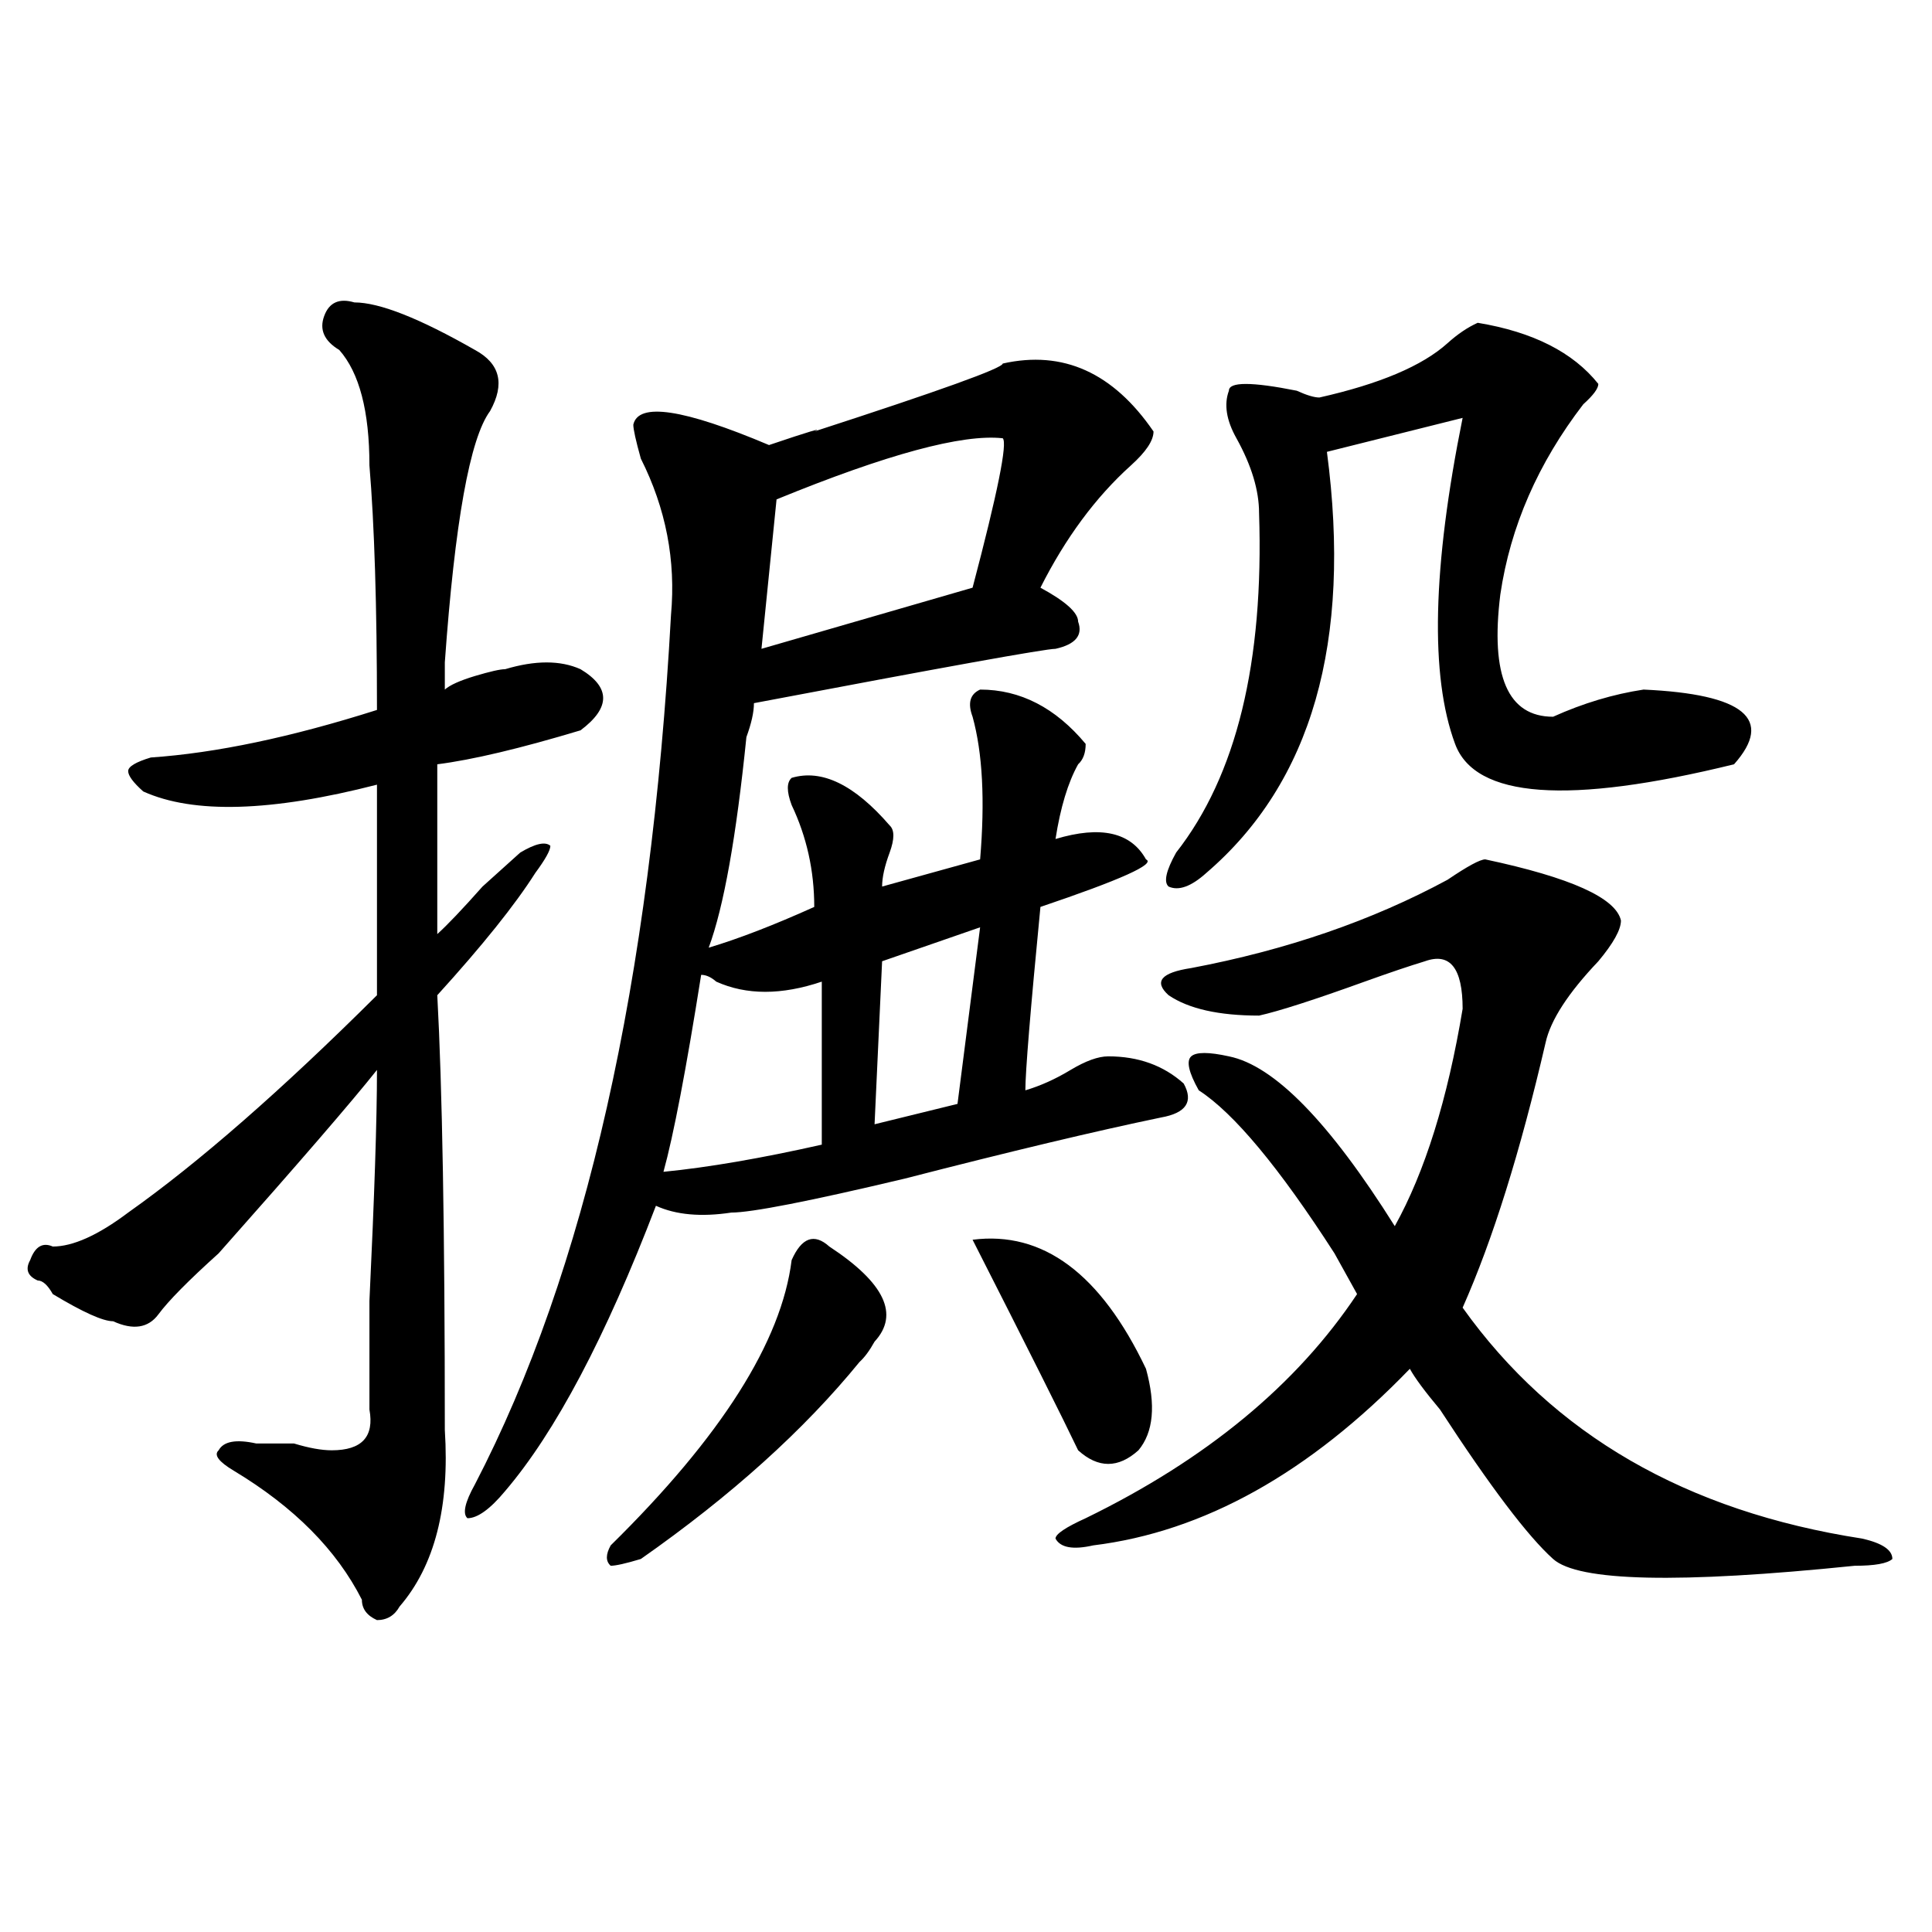 <?xml version="1.0" encoding="utf-8"?>
<!-- Generator: Adobe Illustrator 16.0.0, SVG Export Plug-In . SVG Version: 6.00 Build 0)  -->
<!DOCTYPE svg PUBLIC "-//W3C//DTD SVG 1.1//EN" "http://www.w3.org/Graphics/SVG/1.1/DTD/svg11.dtd">
<svg version="1.1" id="图层_1" xmlns="http://www.w3.org/2000/svg" xmlns:xlink="http://www.w3.org/1999/xlink" x="0px" y="0px"
	 width="1000px" height="1000px" viewBox="0 0 1000 1000" enable-background="new 0 0 1000 1000" xml:space="preserve">
<path d="M183.411,156.531c12.988,0,33.78,8.239,62.438,24.609c12.988,7.031,15.609,17.578,7.805,31.641
	c-10.427,14.063-18.231,57.458-23.414,130.078c0,7.031,0,11.755,0,14.063c2.561-2.308,7.805-4.669,15.609-7.031
	c7.805-2.308,12.988-3.516,15.609-3.516c15.609-4.669,28.597-4.669,39.023,0c15.609,9.394,15.609,19.94,0,31.641
	c-31.219,9.394-55.974,15.271-74.145,17.578c0,28.125,0,57.458,0,87.891c5.183-4.669,12.988-12.854,23.414-24.609
	c10.365-9.339,16.89-15.216,19.512-17.578c7.805-4.669,12.988-5.823,15.609-3.516c0,2.362-2.622,7.031-7.805,14.063
	c-10.427,16.425-27.316,37.519-50.73,63.281c2.561,46.911,3.902,121.894,3.902,225c2.561,39.88-5.244,70.313-23.414,91.406
	c-2.622,4.669-6.524,7.031-11.707,7.031c-5.244-2.362-7.805-5.878-7.805-10.547c-13.049-25.763-35.121-48.011-66.34-66.797
	c-7.805-4.669-10.427-8.185-7.805-10.547c2.561-4.669,9.085-5.823,19.512-3.516c5.183,0,11.707,0,19.512,0
	c7.805,2.362,14.268,3.516,19.512,3.516c15.609,0,22.073-7.031,19.512-21.094c0-7.031,0-25.763,0-56.25
	c2.561-53.888,3.902-93.714,3.902-119.531c-13.049,16.425-40.365,48.065-81.949,94.922c-15.609,14.063-26.036,24.609-31.219,31.641
	c-5.244,7.031-13.049,8.239-23.414,3.516c-5.244,0-15.609-4.669-31.219-14.063c-2.622-4.669-5.244-7.031-7.805-7.031
	c-5.244-2.308-6.524-5.823-3.902-10.547c2.561-7.031,6.463-9.339,11.707-7.031c10.365,0,23.414-5.823,39.023-17.578
	c36.402-25.763,79.327-63.281,128.777-112.5c0-39.825,0-76.136,0-108.984c-54.633,14.063-94.998,15.271-120.973,3.516
	c-5.244-4.669-7.805-8.185-7.805-10.547c0-2.308,3.902-4.669,11.707-7.031c33.78-2.308,72.803-10.547,117.07-24.609
	c0-53.888-1.342-96.075-3.902-126.563c0-28.125-5.244-48.011-15.609-59.766c-7.805-4.669-10.427-10.547-7.805-17.578
	C170.362,156.531,175.606,154.224,183.411,156.531z M519.012,188.172c31.219-7.031,57.194,4.724,78.047,35.156
	c0,4.724-3.902,10.547-11.707,17.578c-18.231,16.425-33.841,37.519-46.828,63.281c12.988,7.031,19.512,12.909,19.512,17.578
	c2.561,7.031-1.342,11.755-11.707,14.063c-5.244,0-57.255,9.394-156.094,28.125c0,4.724-1.342,10.547-3.902,17.578
	c-5.244,51.581-11.707,87.891-19.512,108.984c15.609-4.669,33.78-11.7,54.633-21.094c0-18.731-3.902-36.31-11.707-52.734
	c-2.622-7.031-2.622-11.7,0-14.063c15.609-4.669,32.499,3.516,50.73,24.609c2.561,2.362,2.561,7.031,0,14.063
	c-2.622,7.031-3.902,12.909-3.902,17.578l50.73-14.063c2.561-30.433,1.281-55.042-3.902-73.828
	c-2.622-7.031-1.342-11.7,3.902-14.063c20.792,0,39.023,9.394,54.633,28.125c0,4.724-1.342,8.239-3.902,10.547
	c-5.244,9.394-9.146,22.302-11.707,38.672c23.414-7.031,39.023-3.516,46.828,10.547c5.183,2.362-13.049,10.547-54.633,24.609
	c-5.244,53.942-7.805,85.583-7.805,94.922c7.805-2.308,15.609-5.823,23.414-10.547c7.805-4.669,14.268-7.031,19.512-7.031
	c15.609,0,28.597,4.724,39.023,14.063c5.183,9.394,1.281,15.271-11.707,17.578c-33.841,7.031-78.047,17.578-132.68,31.641
	c-49.45,11.755-79.388,17.578-89.754,17.578c-15.609,2.362-28.658,1.208-39.023-3.516c-26.036,68.005-52.072,117.224-78.047,147.656
	c-7.805,9.394-14.329,14.063-19.512,14.063c-2.622-2.308-1.342-8.185,3.902-17.578c57.194-110.138,91.034-260.156,101.461-450
	c2.561-28.125-2.622-55.042-15.609-80.859c-2.622-9.339-3.902-15.216-3.902-17.578c2.561-11.7,25.975-8.185,70.242,10.547
	c20.792-7.031,28.597-9.339,23.414-7.031C486.452,202.234,519.012,190.534,519.012,188.172z M409.747,652.234
	c5.183-11.7,11.707-14.063,19.512-7.031c28.597,18.786,36.402,35.156,23.414,49.219c-2.622,4.724-5.244,8.239-7.805,10.547
	c-28.658,35.156-66.34,69.159-113.168,101.953c-7.805,2.362-13.049,3.516-15.609,3.516c-2.622-2.308-2.622-5.823,0-10.547
	C373.284,743.641,404.503,694.422,409.747,652.234z M362.918,504.578c-7.805,49.219-14.329,83.222-19.512,101.953
	c23.414-2.308,50.73-7.031,81.949-14.063v-84.375c-20.853,7.031-39.023,7.031-54.633,0
	C368.101,505.786,365.479,504.578,362.918,504.578z M519.012,226.844c-20.853-2.308-59.877,8.239-117.07,31.641l-7.805,77.344
	l109.266-31.641C516.39,254.969,521.573,229.206,519.012,226.844z M507.305,479.969l-50.73,17.578l-3.902,84.375l42.926-10.547
	L507.305,479.969z M503.403,641.688c36.402-4.669,66.34,17.578,89.754,66.797c5.183,18.786,3.902,32.849-3.902,42.188
	c-10.427,9.394-20.853,9.394-31.219,0C550.231,734.302,532,697.938,503.403,641.688z M768.762,444.813
	c44.206,9.394,67.62,19.94,70.242,31.641c0,4.724-3.902,11.755-11.707,21.094c-15.609,16.425-24.756,30.487-27.316,42.188
	c-13.049,56.25-27.316,101.953-42.926,137.109c46.828,65.644,115.729,105.469,206.824,119.531
	c10.366,2.362,15.609,5.878,15.609,10.547c-2.622,2.362-9.146,3.516-19.512,3.516c-91.095,9.338-143.106,8.185-156.094-3.516
	c-13.049-11.7-32.56-37.464-58.535-77.344c-7.805-9.339-13.049-16.37-15.609-21.094c-52.072,53.942-106.705,84.375-163.898,91.406
	c-10.427,2.362-16.951,1.208-19.512-3.516c0-2.308,5.183-5.823,15.609-10.547c62.438-30.433,109.266-69.104,140.484-116.016
	c-2.622-4.669-6.524-11.7-11.707-21.094c-28.658-44.495-52.072-72.62-70.242-84.375c-5.244-9.339-6.524-15.216-3.902-17.578
	c2.561-2.308,9.085-2.308,19.512,0c23.414,4.724,52.011,34.003,85.852,87.891c15.609-28.125,27.316-65.589,35.121-112.5
	c0-21.094-6.524-29.278-19.512-24.609c-7.805,2.362-18.231,5.878-31.219,10.547c-26.036,9.394-44.267,15.271-54.633,17.578
	c-20.853,0-36.463-3.516-46.828-10.547c-7.805-7.031-3.902-11.7,11.707-14.063c49.389-9.339,93.656-24.609,132.68-45.703
	C759.616,448.328,766.14,444.813,768.762,444.813z M764.86,167.078c28.597,4.724,49.389,15.271,62.438,31.641
	c0,2.362-2.622,5.878-7.805,10.547c-23.414,30.487-37.743,63.281-42.926,98.438c-5.244,42.188,3.902,63.281,27.316,63.281
	c15.609-7.031,31.219-11.7,46.828-14.063c52.011,2.362,67.621,15.271,46.828,38.672c-85.852,21.094-134.021,17.578-144.387-10.547
	c-13.049-35.156-11.707-91.406,3.902-168.75l-70.242,17.578c12.988,98.438-7.805,171.112-62.438,217.969
	c-7.805,7.031-14.329,9.394-19.512,7.031c-2.622-2.308-1.342-8.185,3.902-17.578c31.219-39.825,45.487-98.438,42.926-175.781
	c0-11.7-3.902-24.609-11.707-38.672c-5.244-9.339-6.524-17.578-3.902-24.609c0-4.669,11.707-4.669,35.121,0
	c5.183,2.362,9.085,3.516,11.707,3.516c31.219-7.031,53.291-16.37,66.34-28.125C754.433,172.956,759.616,169.44,764.86,167.078z"/>
</svg>

